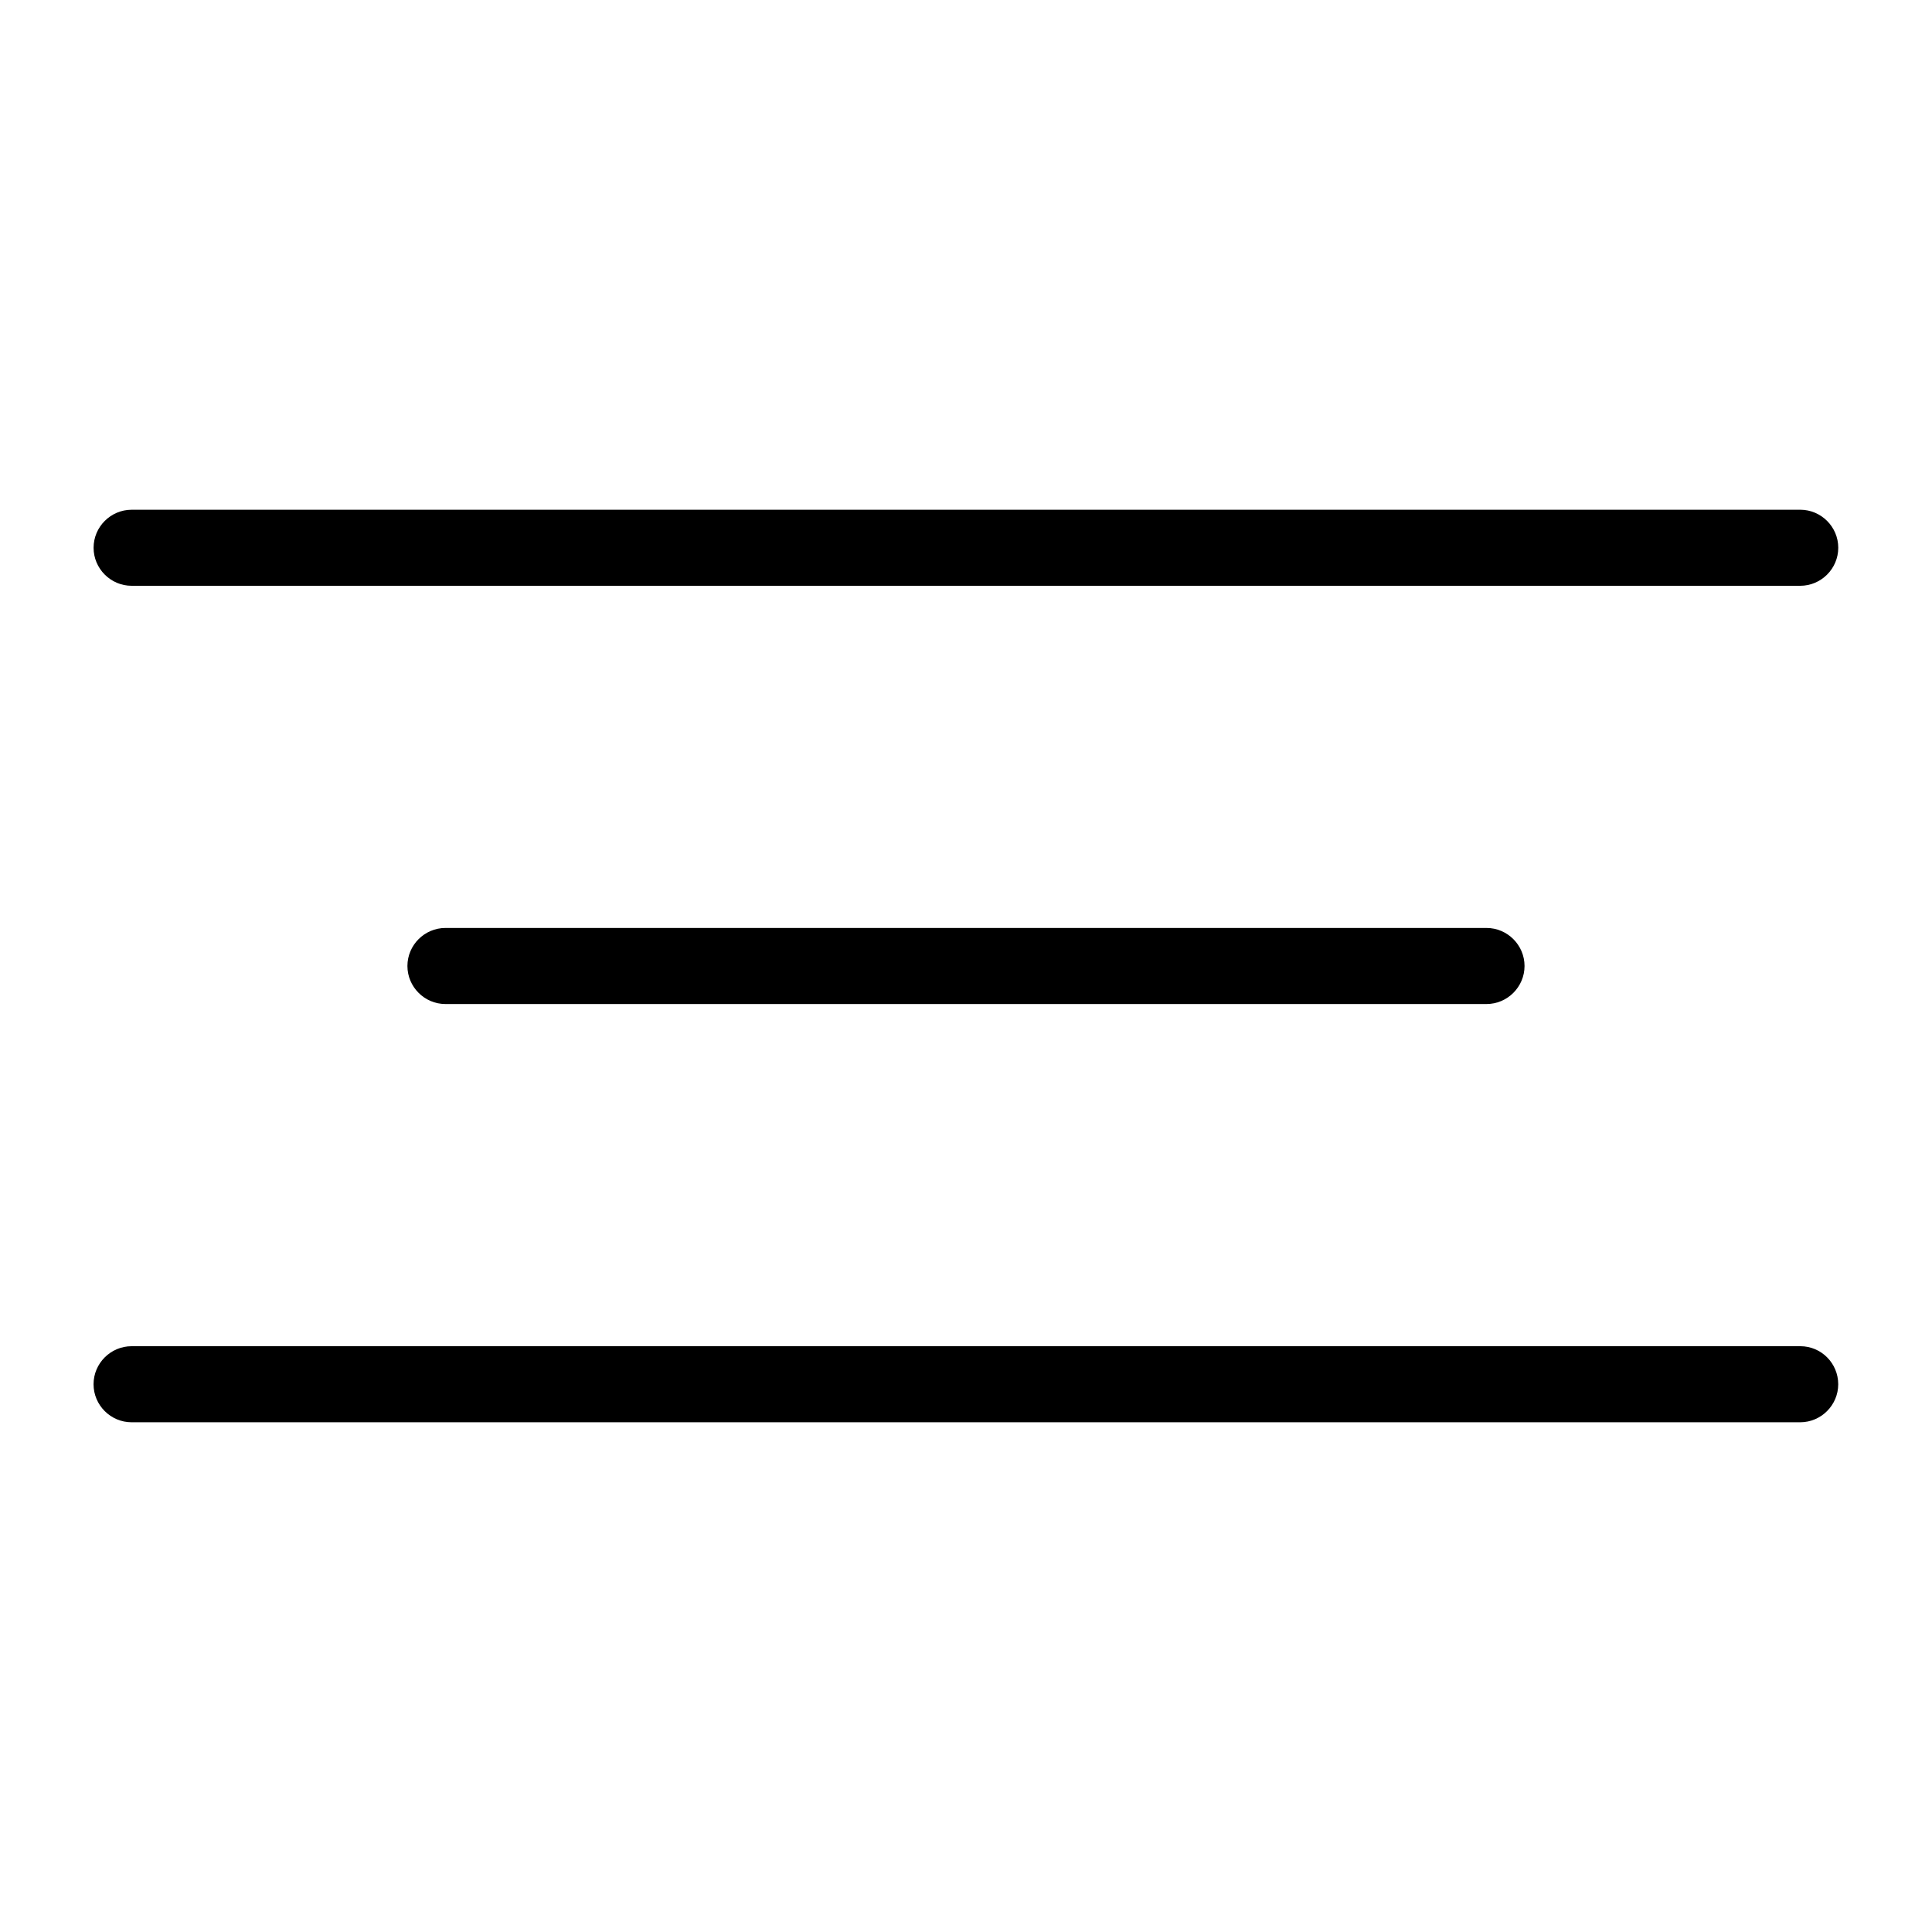 <?xml version="1.0" encoding="UTF-8"?>
<!-- Uploaded to: ICON Repo, www.iconrepo.com, Generator: ICON Repo Mixer Tools -->
<svg fill="#000000" width="800px" height="800px" version="1.1" viewBox="144 144 512 512" xmlns="http://www.w3.org/2000/svg">
 <g>
  <path d="m178.88 299.24h442.2c5.543 0 10.078-4.535 10.078-10.078 0-5.543-4.535-10.078-10.078-10.078l-442.2 0.004c-5.543 0-10.078 4.535-10.078 10.078 0.004 5.539 4.539 10.074 10.078 10.074z"/>
  <path d="m262.05 389.92c-5.543 0-10.078 4.535-10.078 10.078s4.535 10.078 10.078 10.078h275.89c5.543 0 10.078-4.535 10.078-10.078s-4.535-10.078-10.078-10.078z"/>
  <path d="m621.12 500.76h-442.25c-5.543 0-10.078 4.535-10.078 10.078 0 5.543 4.535 10.078 10.078 10.078h442.2c5.543 0 10.078-4.535 10.078-10.078-0.004-5.547-4.484-10.078-10.027-10.078z"/>
 </g>
</svg>
